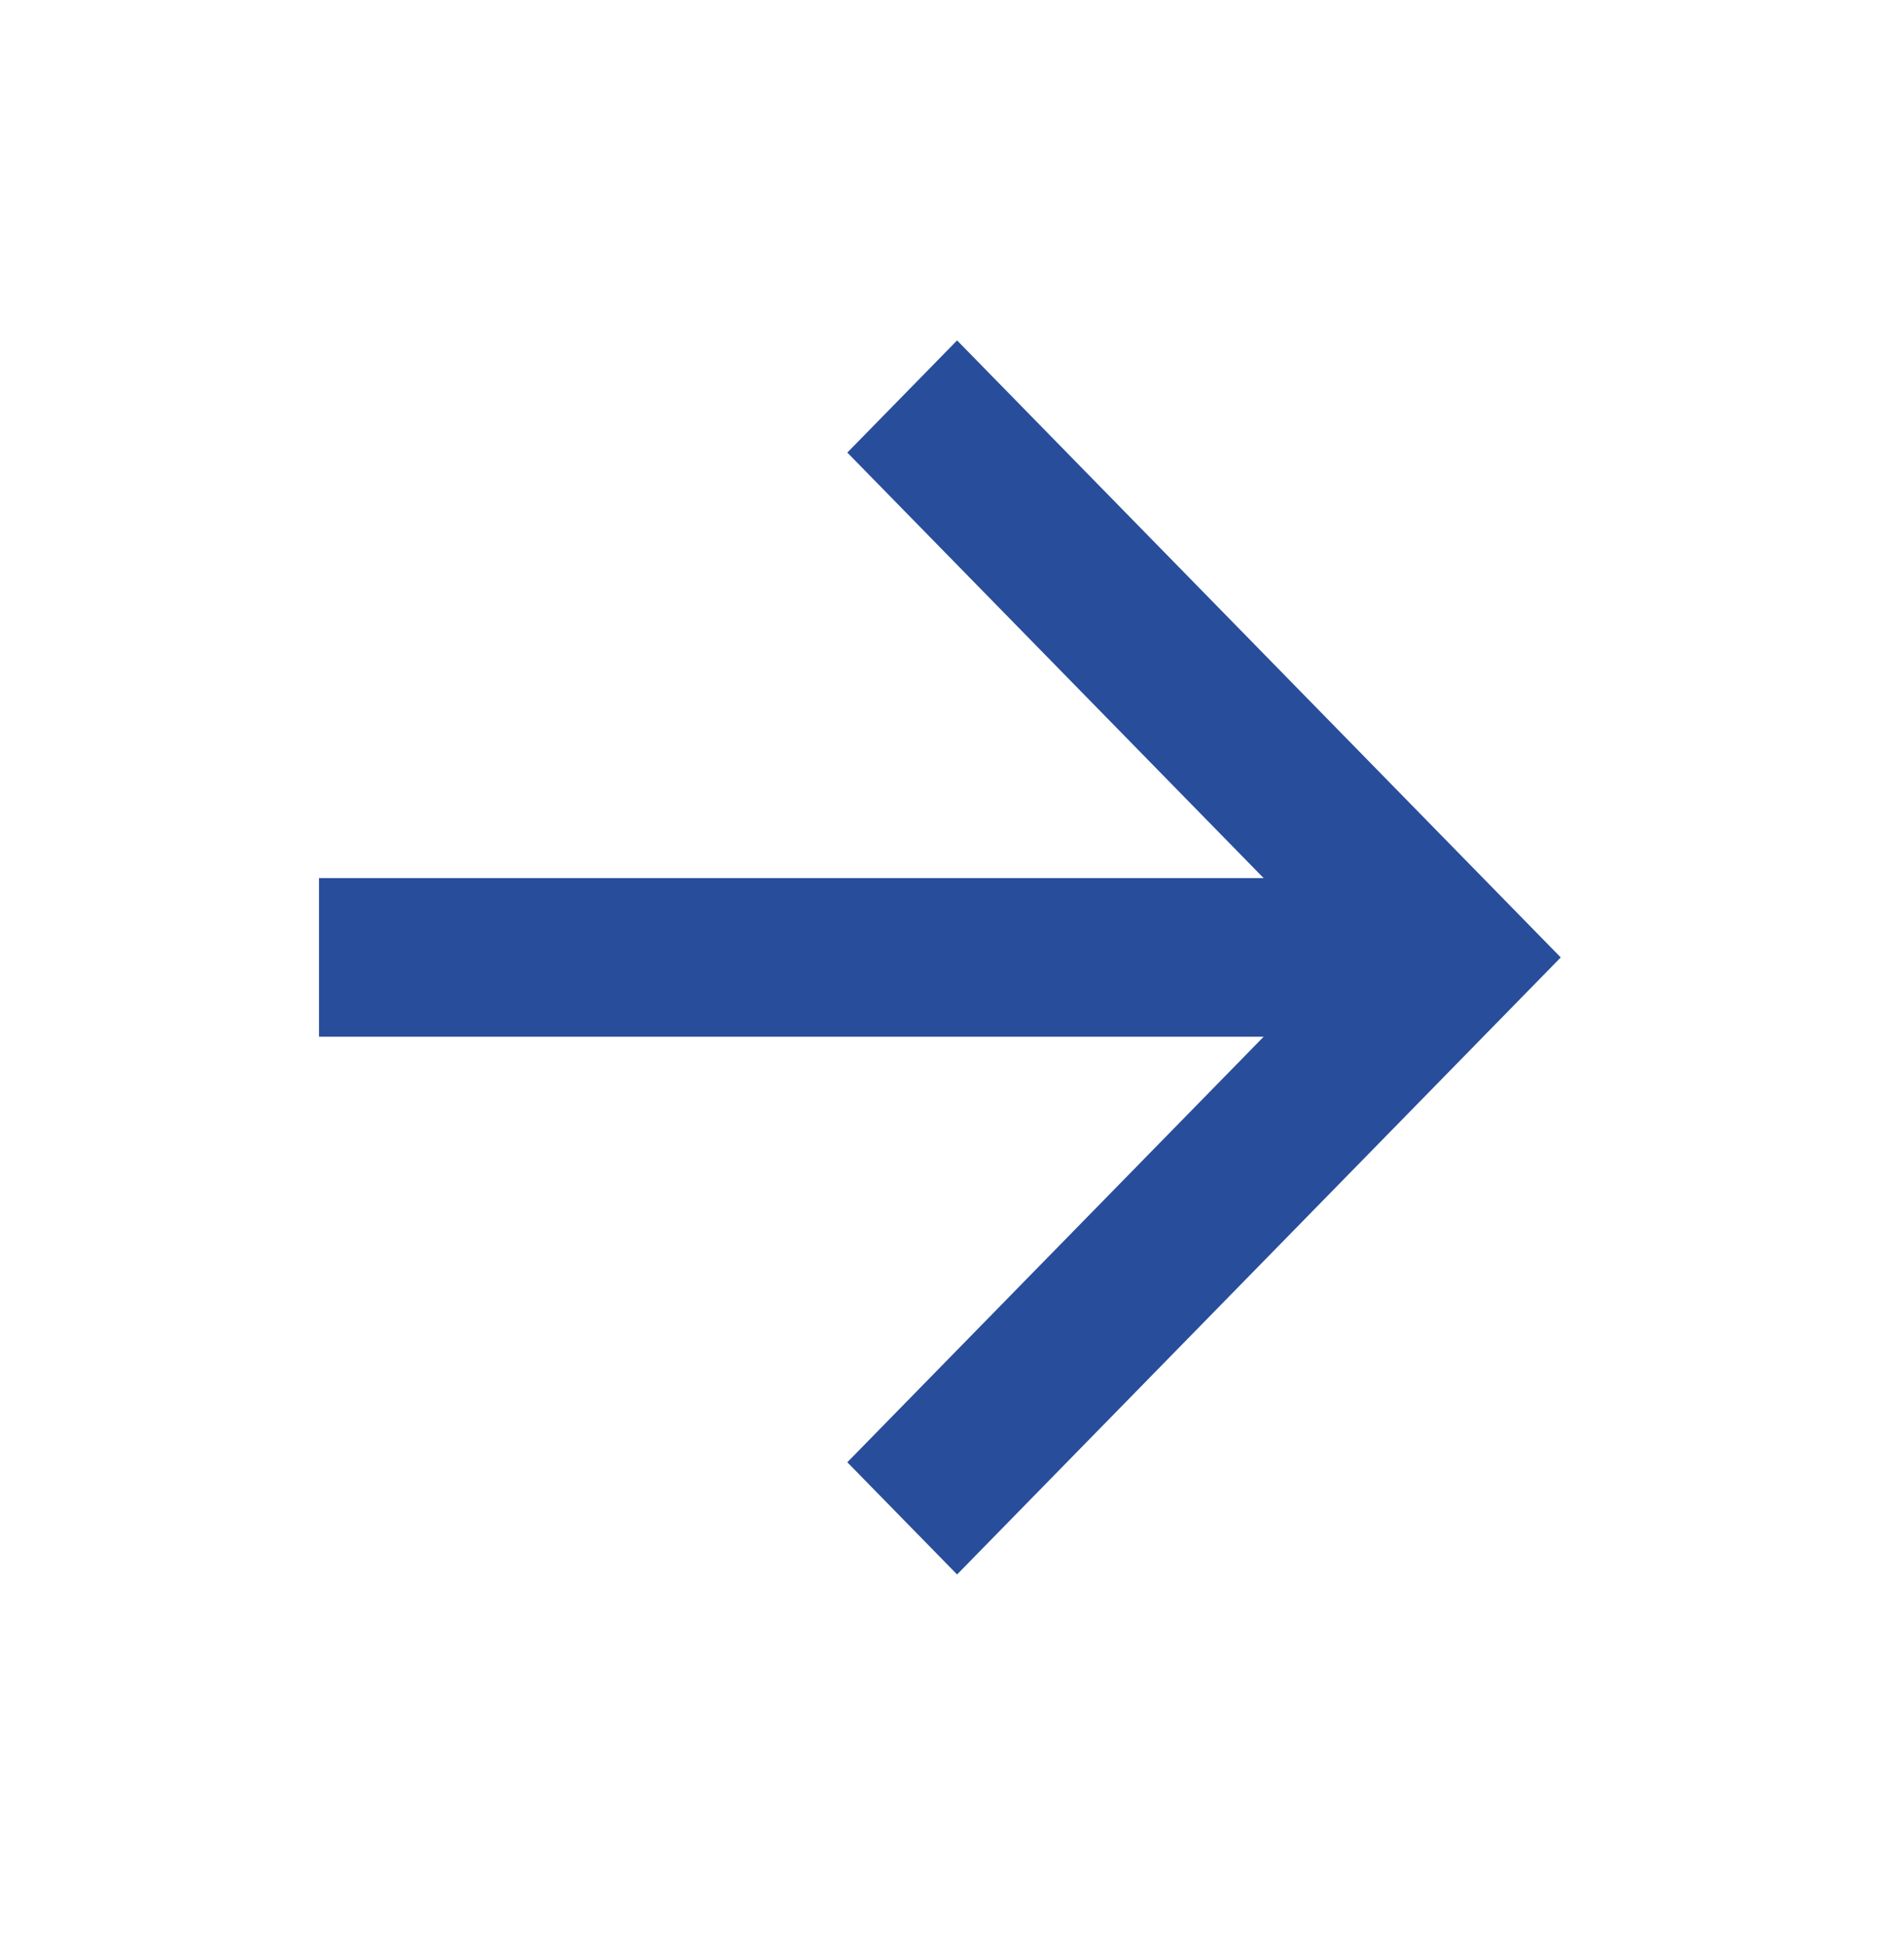 <svg width="46" height="47" viewBox="0 0 46 47" fill="none" xmlns="http://www.w3.org/2000/svg">
<path d="M30.529 21.216L20.471 10.935L23.123 8.225L37.707 23.133L23.123 38.041L20.471 35.33L30.529 25.049H7.707V21.216H30.529Z" fill="#284D9A"/>
</svg>
